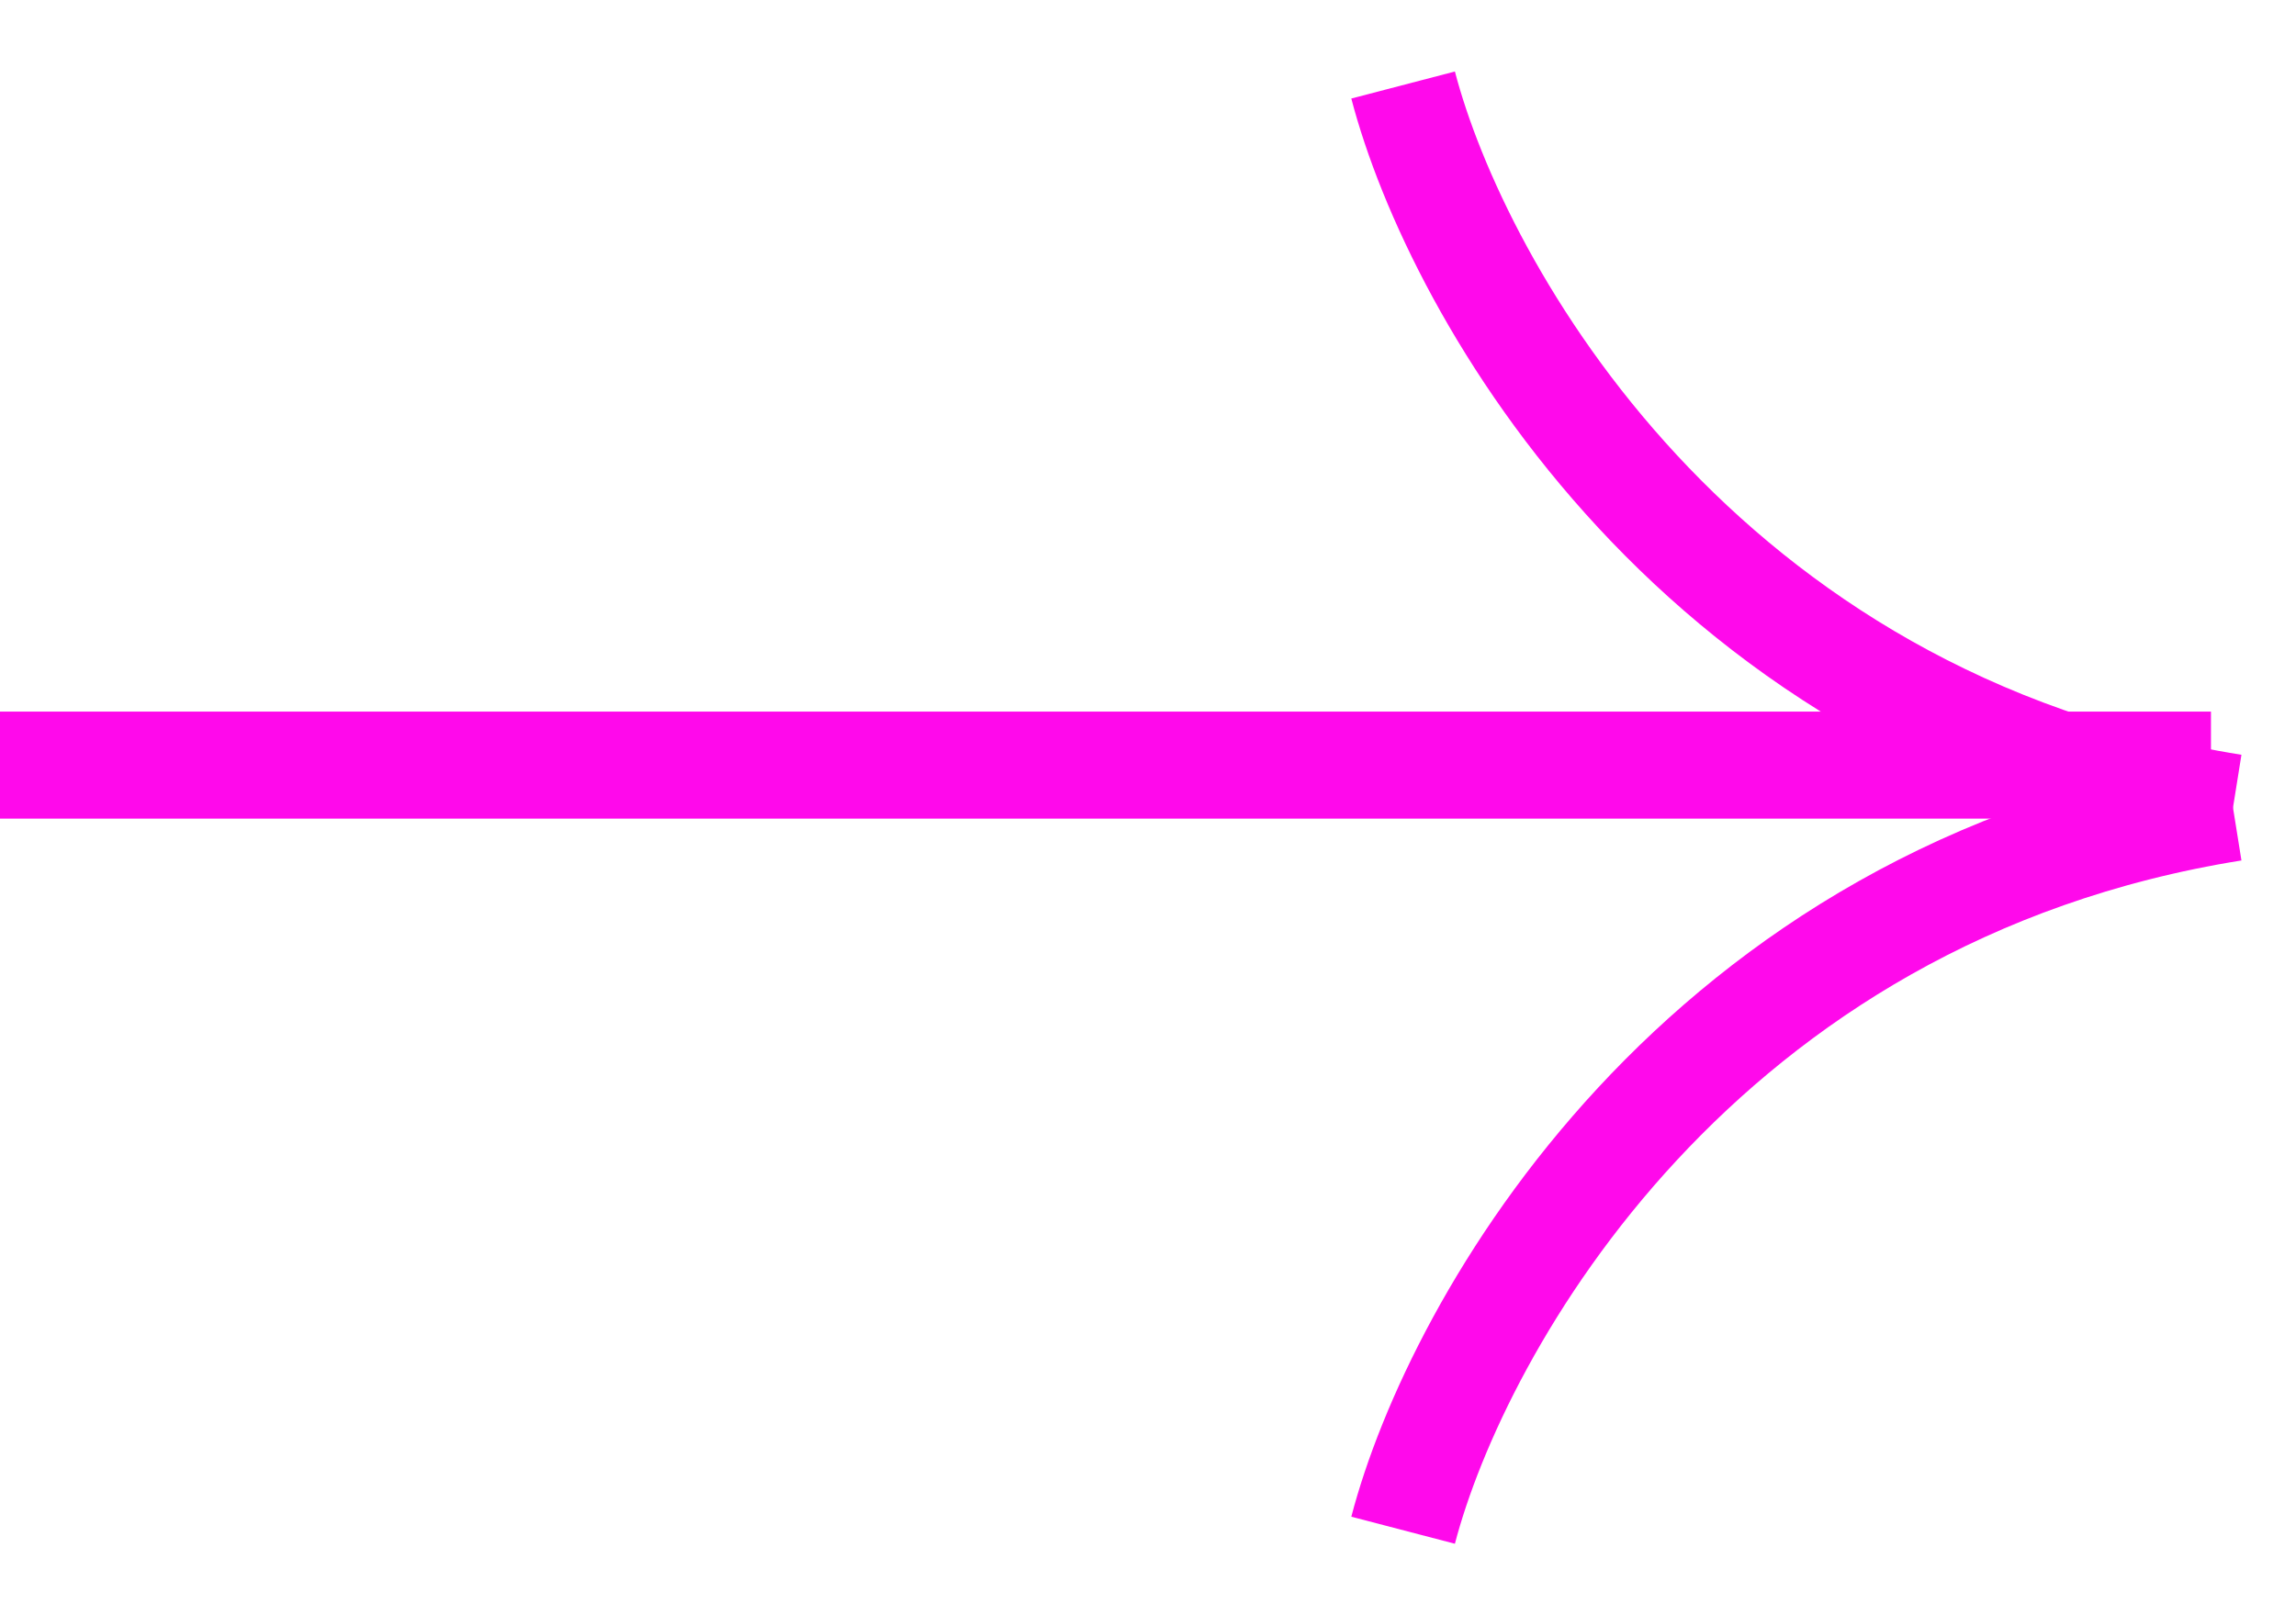<svg width="27" height="19" viewBox="0 0 27 19" fill="none" xmlns="http://www.w3.org/2000/svg">
<path d="M16.5 18C17.13 15.586 19.963 10.507 26.259 9.5" stroke="#FF09EB" stroke-width="1.259"/>
<path d="M16.5 1C17.13 3.414 19.963 8.493 26.259 9.5" stroke="#FF09EB" stroke-width="1.259"/>
<path d="M26 9L0 9" stroke="#FF09EB" stroke-width="1.259"/>
</svg>
